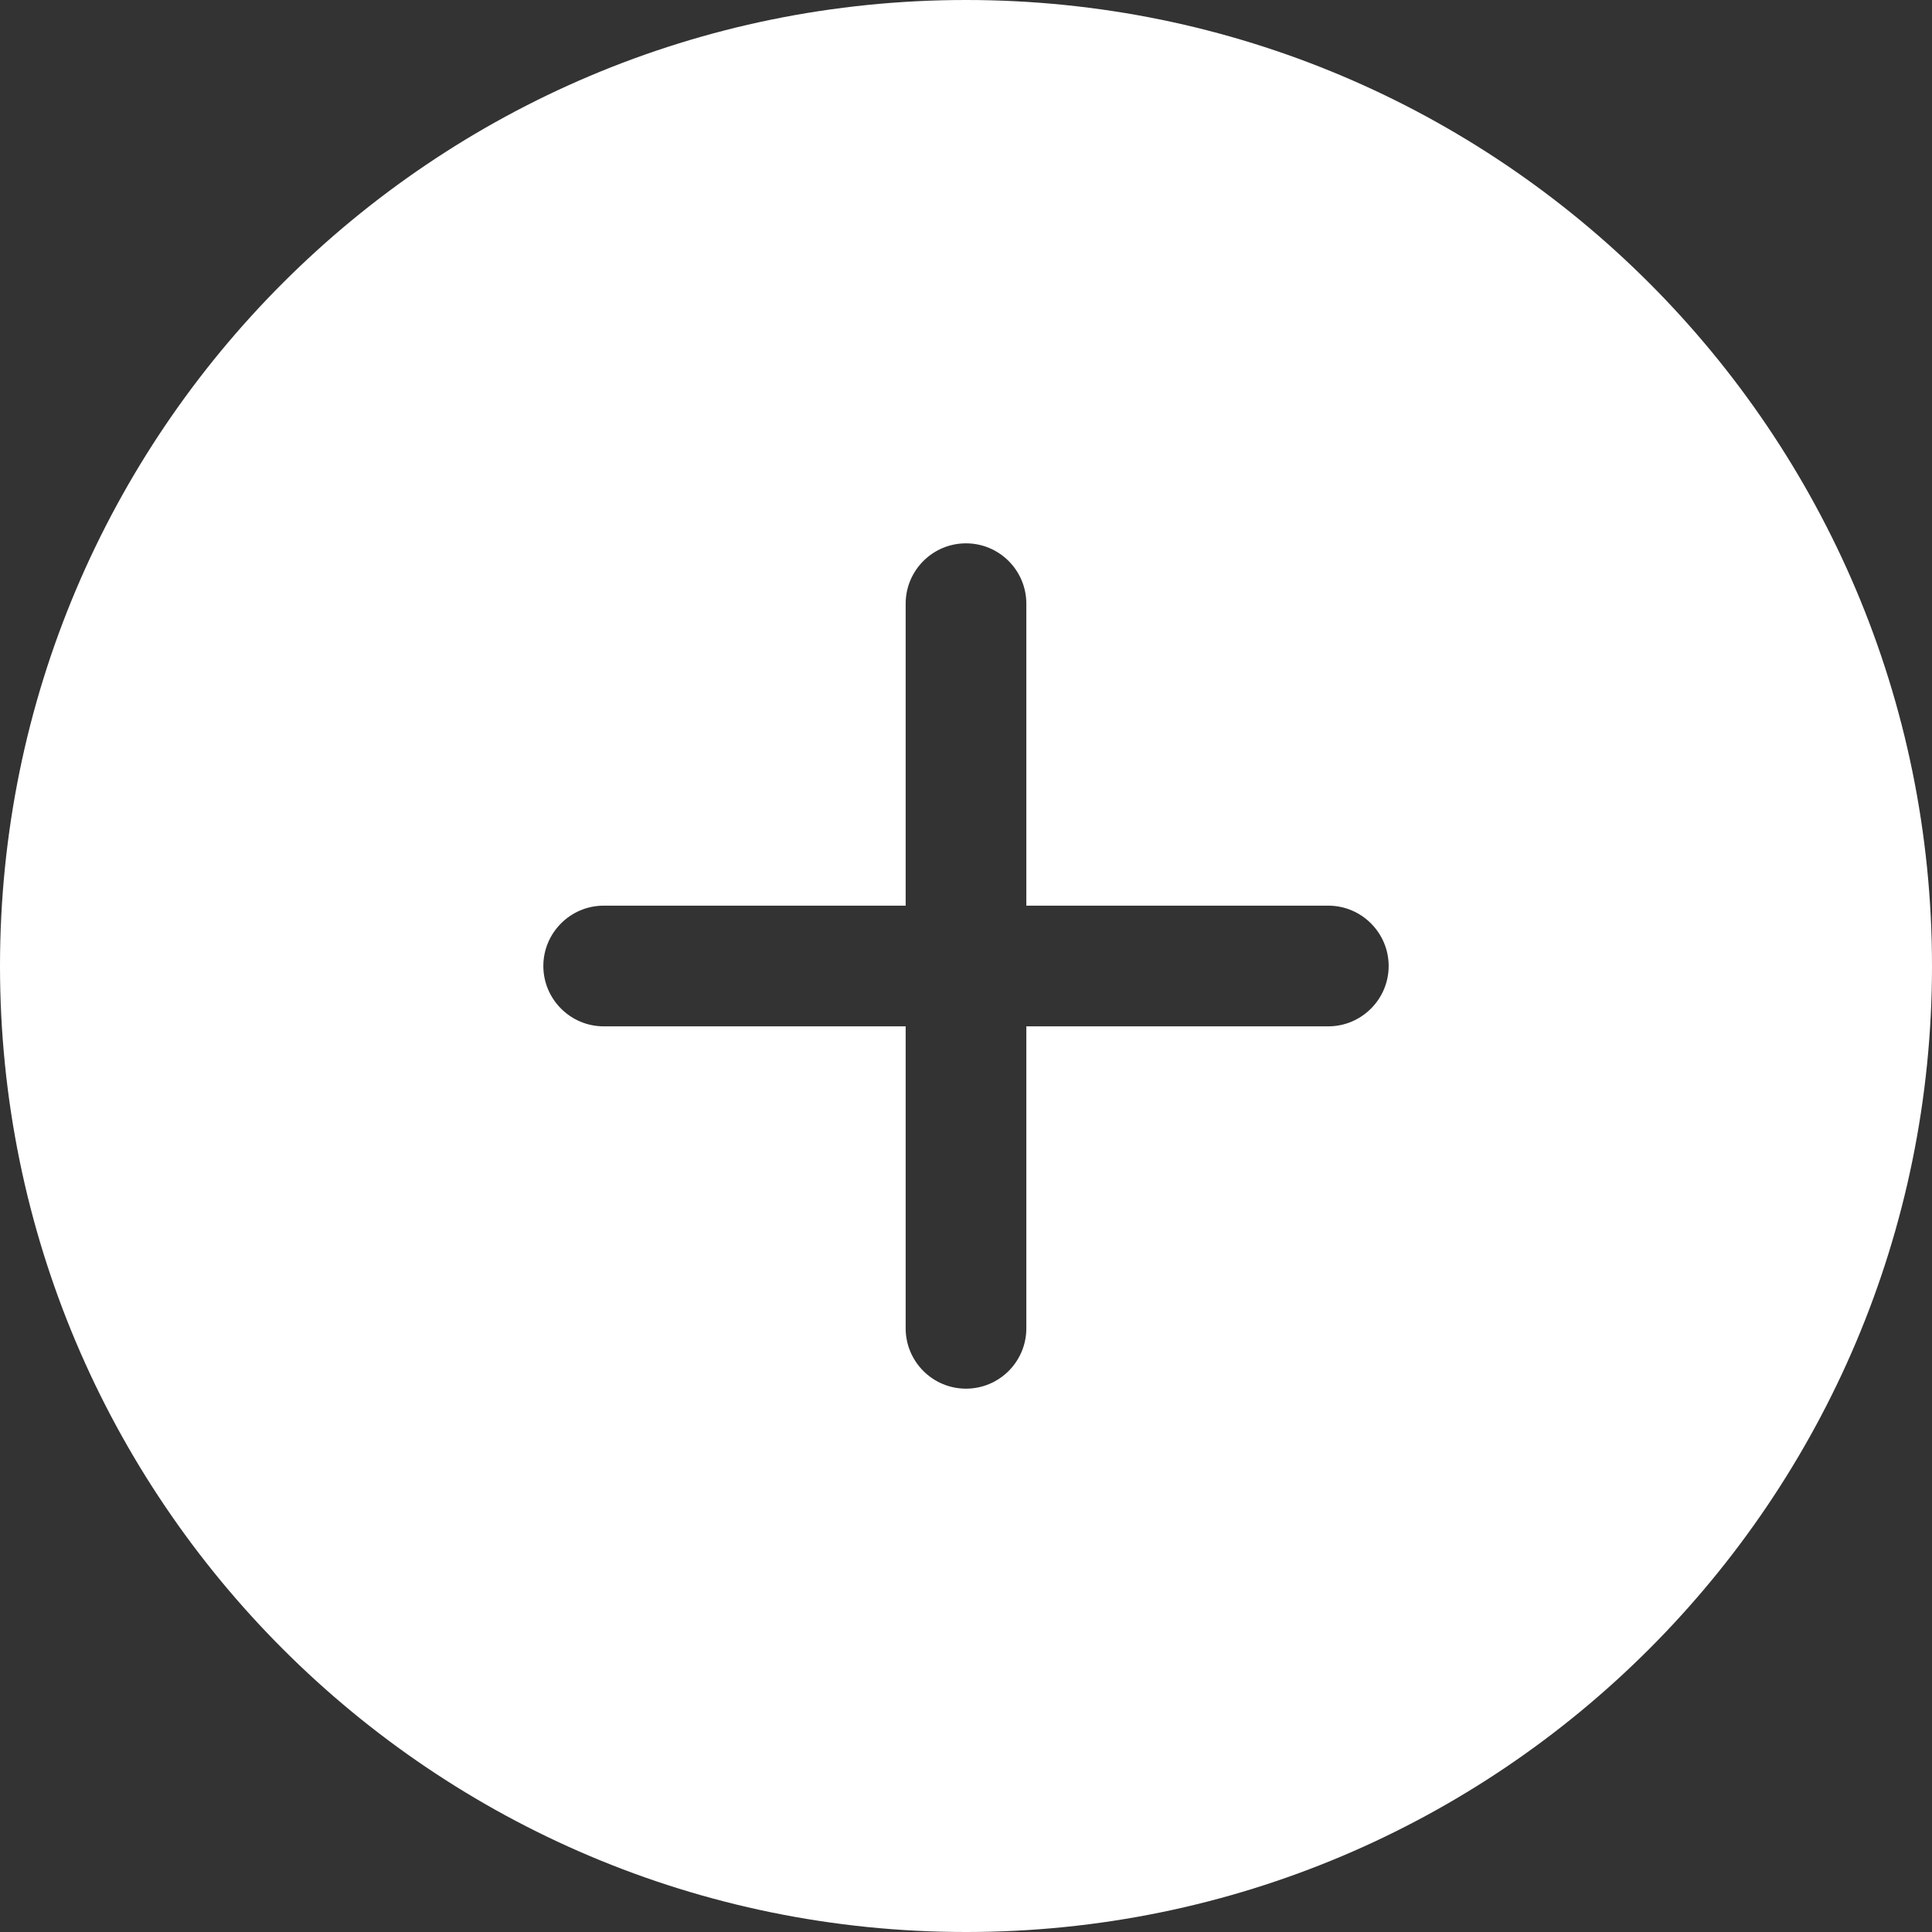 <svg width="13" height="13" viewBox="0 0 13 13" fill="none" xmlns="http://www.w3.org/2000/svg">
<rect x="0" y="0" width="13" height="13" fill="#333333" stroke="none"/>
<path fill-rule="evenodd" clip-rule="evenodd" d="M8.938 6.906H6.906V8.938C6.906 9.161 6.725 9.344 6.5 9.344C6.275 9.344 6.094 9.161 6.094 8.938V6.906H4.062C3.838 6.906 3.656 6.723 3.656 6.5C3.656 6.277 3.838 6.094 4.062 6.094H6.094V4.062C6.094 3.839 6.275 3.656 6.5 3.656C6.725 3.656 6.906 3.839 6.906 4.062V6.094H8.938C9.162 6.094 9.344 6.277 9.344 6.5C9.344 6.723 9.162 6.906 8.938 6.906ZM6.5 0C2.91 0 0 2.909 0 6.5C0 10.091 2.91 13 6.5 13C10.09 13 13 10.091 13 6.5C13 2.909 10.09 0 6.5 0Z" fill="white"/>
</svg>
